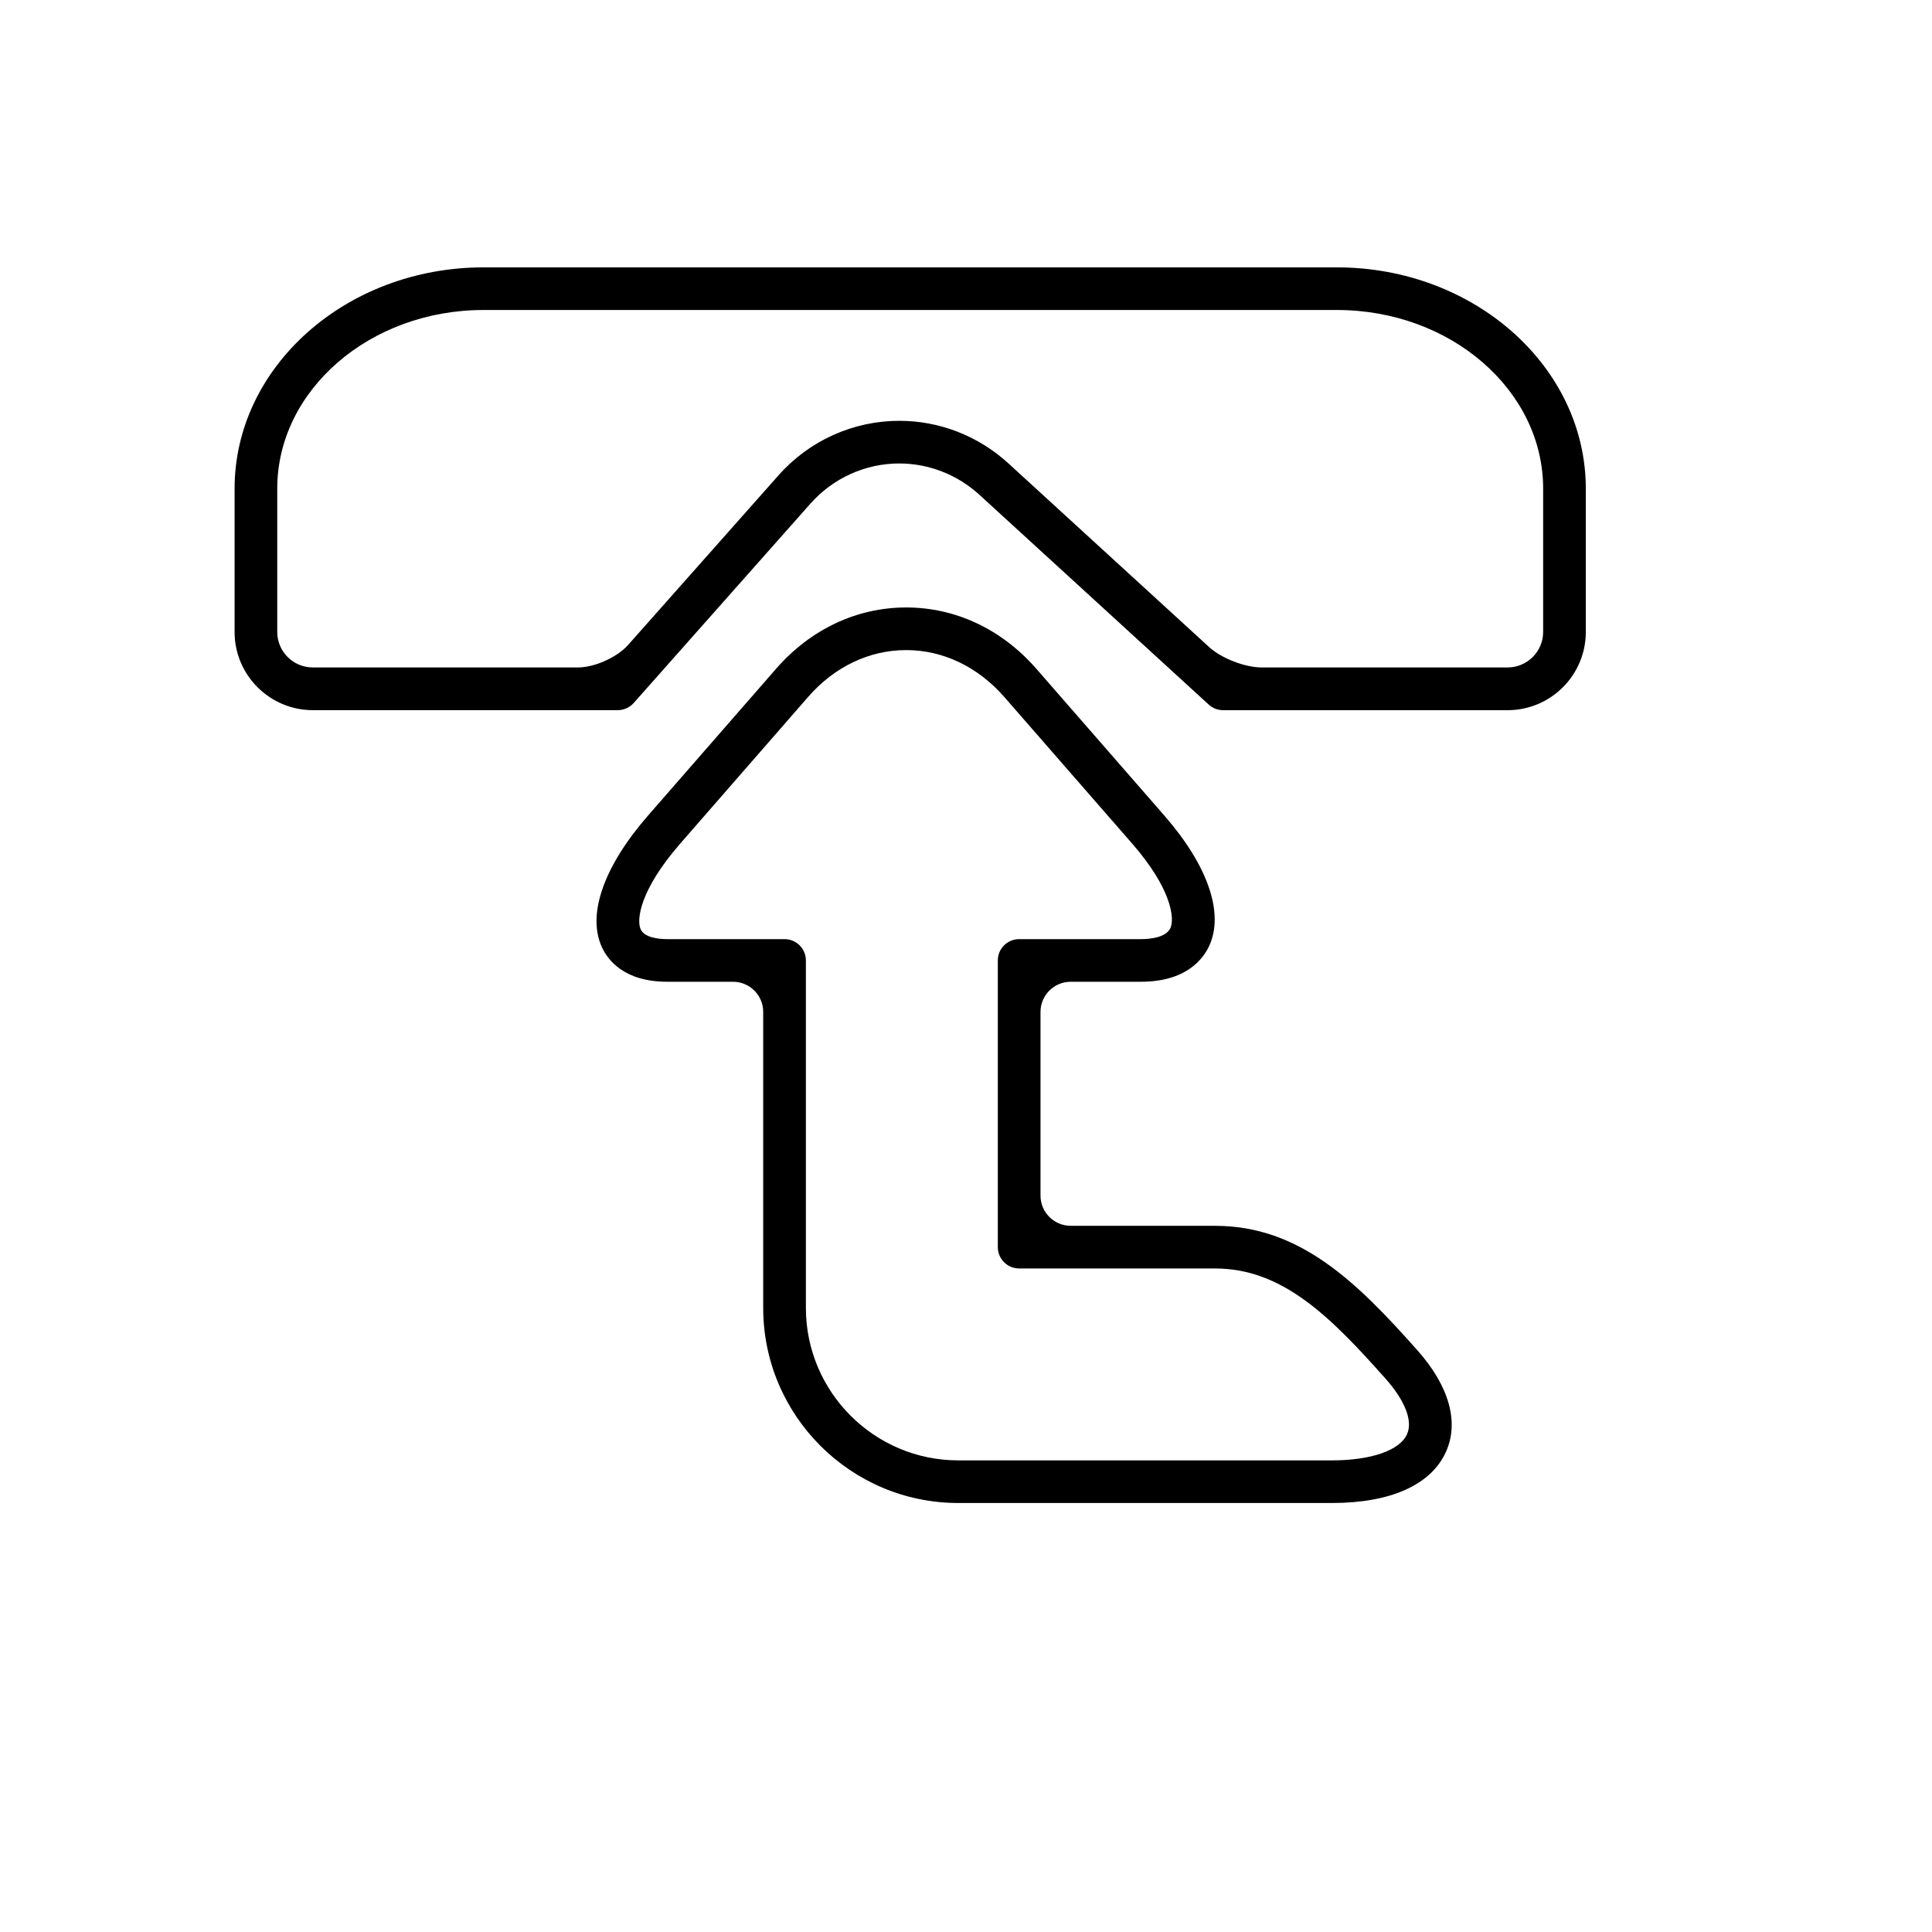 <?xml version="1.0" encoding="iso-8859-1"?>
<!-- Generator: Adobe Illustrator 17.1.0, SVG Export Plug-In . SVG Version: 6.00 Build 0)  -->
<!DOCTYPE svg PUBLIC "-//W3C//DTD SVG 1.1//EN" "http://www.w3.org/Graphics/SVG/1.1/DTD/svg11.dtd">
<svg version="1.1" id="Capa_1" xmlns="http://www.w3.org/2000/svg" xmlns:xlink="http://www.w3.org/1999/xlink" x="0px" y="0px"
	 viewBox="0 0 64 64" style="enable-background:new 0 0 64 64;" xml:space="preserve">
<g>
	<path d="M35.468,40.606c-0.552,0-1-0.448-1-1v-6.084c0-0.552,0.448-1,1-1h2.322c1.5,0,2.066-0.75,2.27-1.196
		c0.494-1.087-0.049-2.658-1.492-4.312l-4.233-4.854c-1.147-1.316-2.68-2.037-4.317-2.037c-1.636,0-3.169,0.722-4.315,2.037
		l-4.234,4.854c-1.467,1.684-2.026,3.271-1.534,4.354c0.196,0.432,0.738,1.154,2.169,1.154h2.178c0.552,0,1,0.448,1,1v9.804
		c0,3.564,2.9,6.463,6.463,6.463h12.377c1.944,0,3.286-0.601,3.778-1.697c0.442-0.983,0.104-2.18-0.948-3.363
		c-2.004-2.256-3.891-4.122-6.701-4.122H35.468z M46.609,47.511c-0.238,0.536-1.192,0.866-2.488,0.866H31.745
		c-2.783,0-5.049-2.266-5.049-5.051V31.815c0-0.39-0.316-0.705-0.706-0.705h-3.886c-0.274,0-0.753-0.045-0.882-0.328
		c-0.138-0.303-0.041-1.285,1.313-2.839l4.233-4.854c0.873-1.003,2.029-1.554,3.25-1.554c1.222,0,2.377,0.554,3.251,1.554
		l4.234,4.854c1.321,1.514,1.408,2.492,1.27,2.797c-0.146,0.32-0.679,0.37-0.983,0.37h-4.029c-0.39,0-0.707,0.315-0.707,0.705v9.498
		c0,0.39,0.317,0.707,0.707,0.707h6.49c2.226,0,3.807,1.579,5.645,3.648C46.547,46.399,46.808,47.074,46.609,47.511z"/>
	<path d="M44.287,8.857h-28.27c-4.547,0-8.246,3.291-8.246,7.331v4.746c0,1.43,1.163,2.591,2.592,2.591h10.101
		c0.202,0,0.395-0.089,0.529-0.238l5.854-6.604c0.75-0.846,1.821-1.33,2.941-1.33c0.98,0,1.923,0.369,2.656,1.037l7.595,6.949
		c0.131,0.119,0.3,0.187,0.478,0.187h9.423c1.43,0,2.592-1.161,2.592-2.591v-4.746C52.533,12.148,48.833,8.857,44.287,8.857z
		 M49.94,22.11h-8.148c-0.552,0-1.33-0.302-1.738-0.675l-6.656-6.091c-0.993-0.905-2.274-1.404-3.608-1.404
		c-1.525,0-2.982,0.655-3.999,1.804l-4.982,5.618c-0.366,0.413-1.111,0.748-1.663,0.748h-8.783c-0.65,0-1.179-0.525-1.179-1.176
		v-4.746c0-3.261,3.065-5.919,6.833-5.919h28.27c3.768,0,6.832,2.658,6.832,5.919v4.746C51.119,21.582,50.59,22.11,49.94,22.11z"/>
</g>
</svg>

